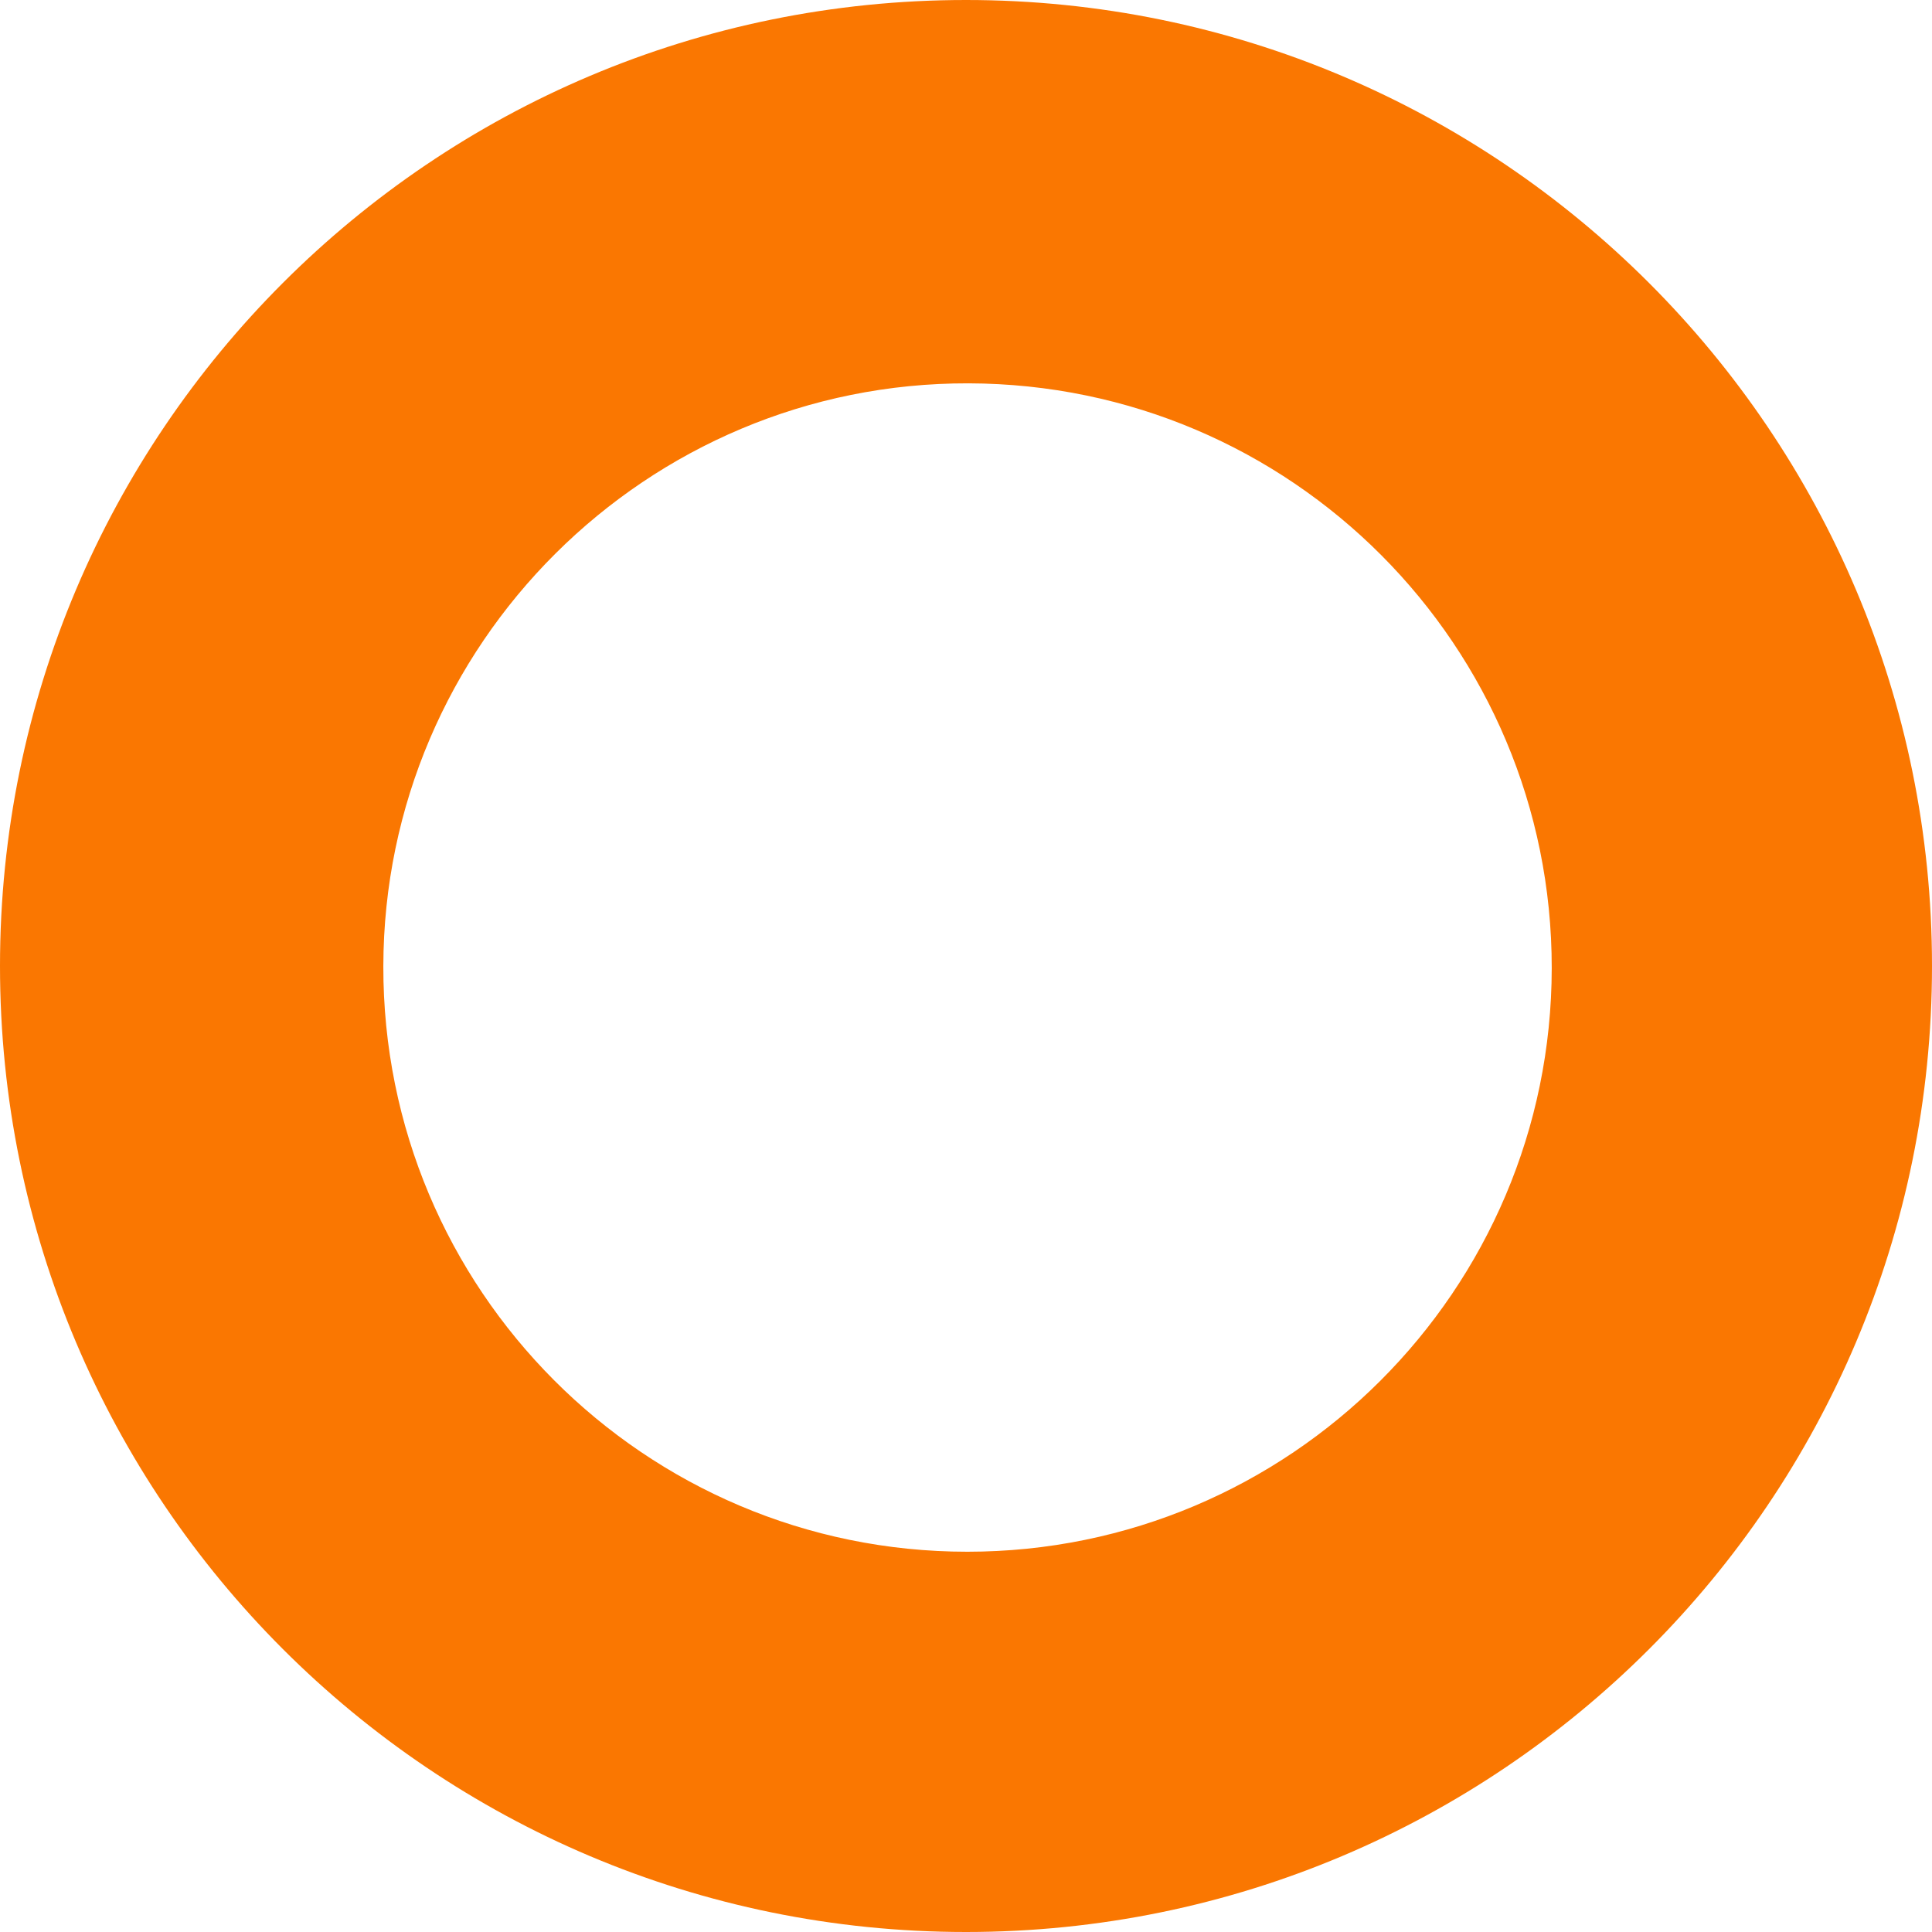 <svg id="Layer_1" data-name="Layer 1" xmlns="http://www.w3.org/2000/svg" viewBox="0 0 630 630"><defs><style>.cls-1{fill:#fa7701;}</style></defs><title>chekodi-logo</title><path class="cls-1" d="M315,0C488.91,0,630,141,630,315S489,630,315,630,0,489,0,315,141,0,315,0ZM506,315.7c.09-105.15-84.94-190.42-190.18-190.7-105-.27-190.62,85-190.82,190.05C124.8,420.43,210.11,506,315.43,506,420.55,506,505.91,420.8,506,315.7Z"/></svg>
